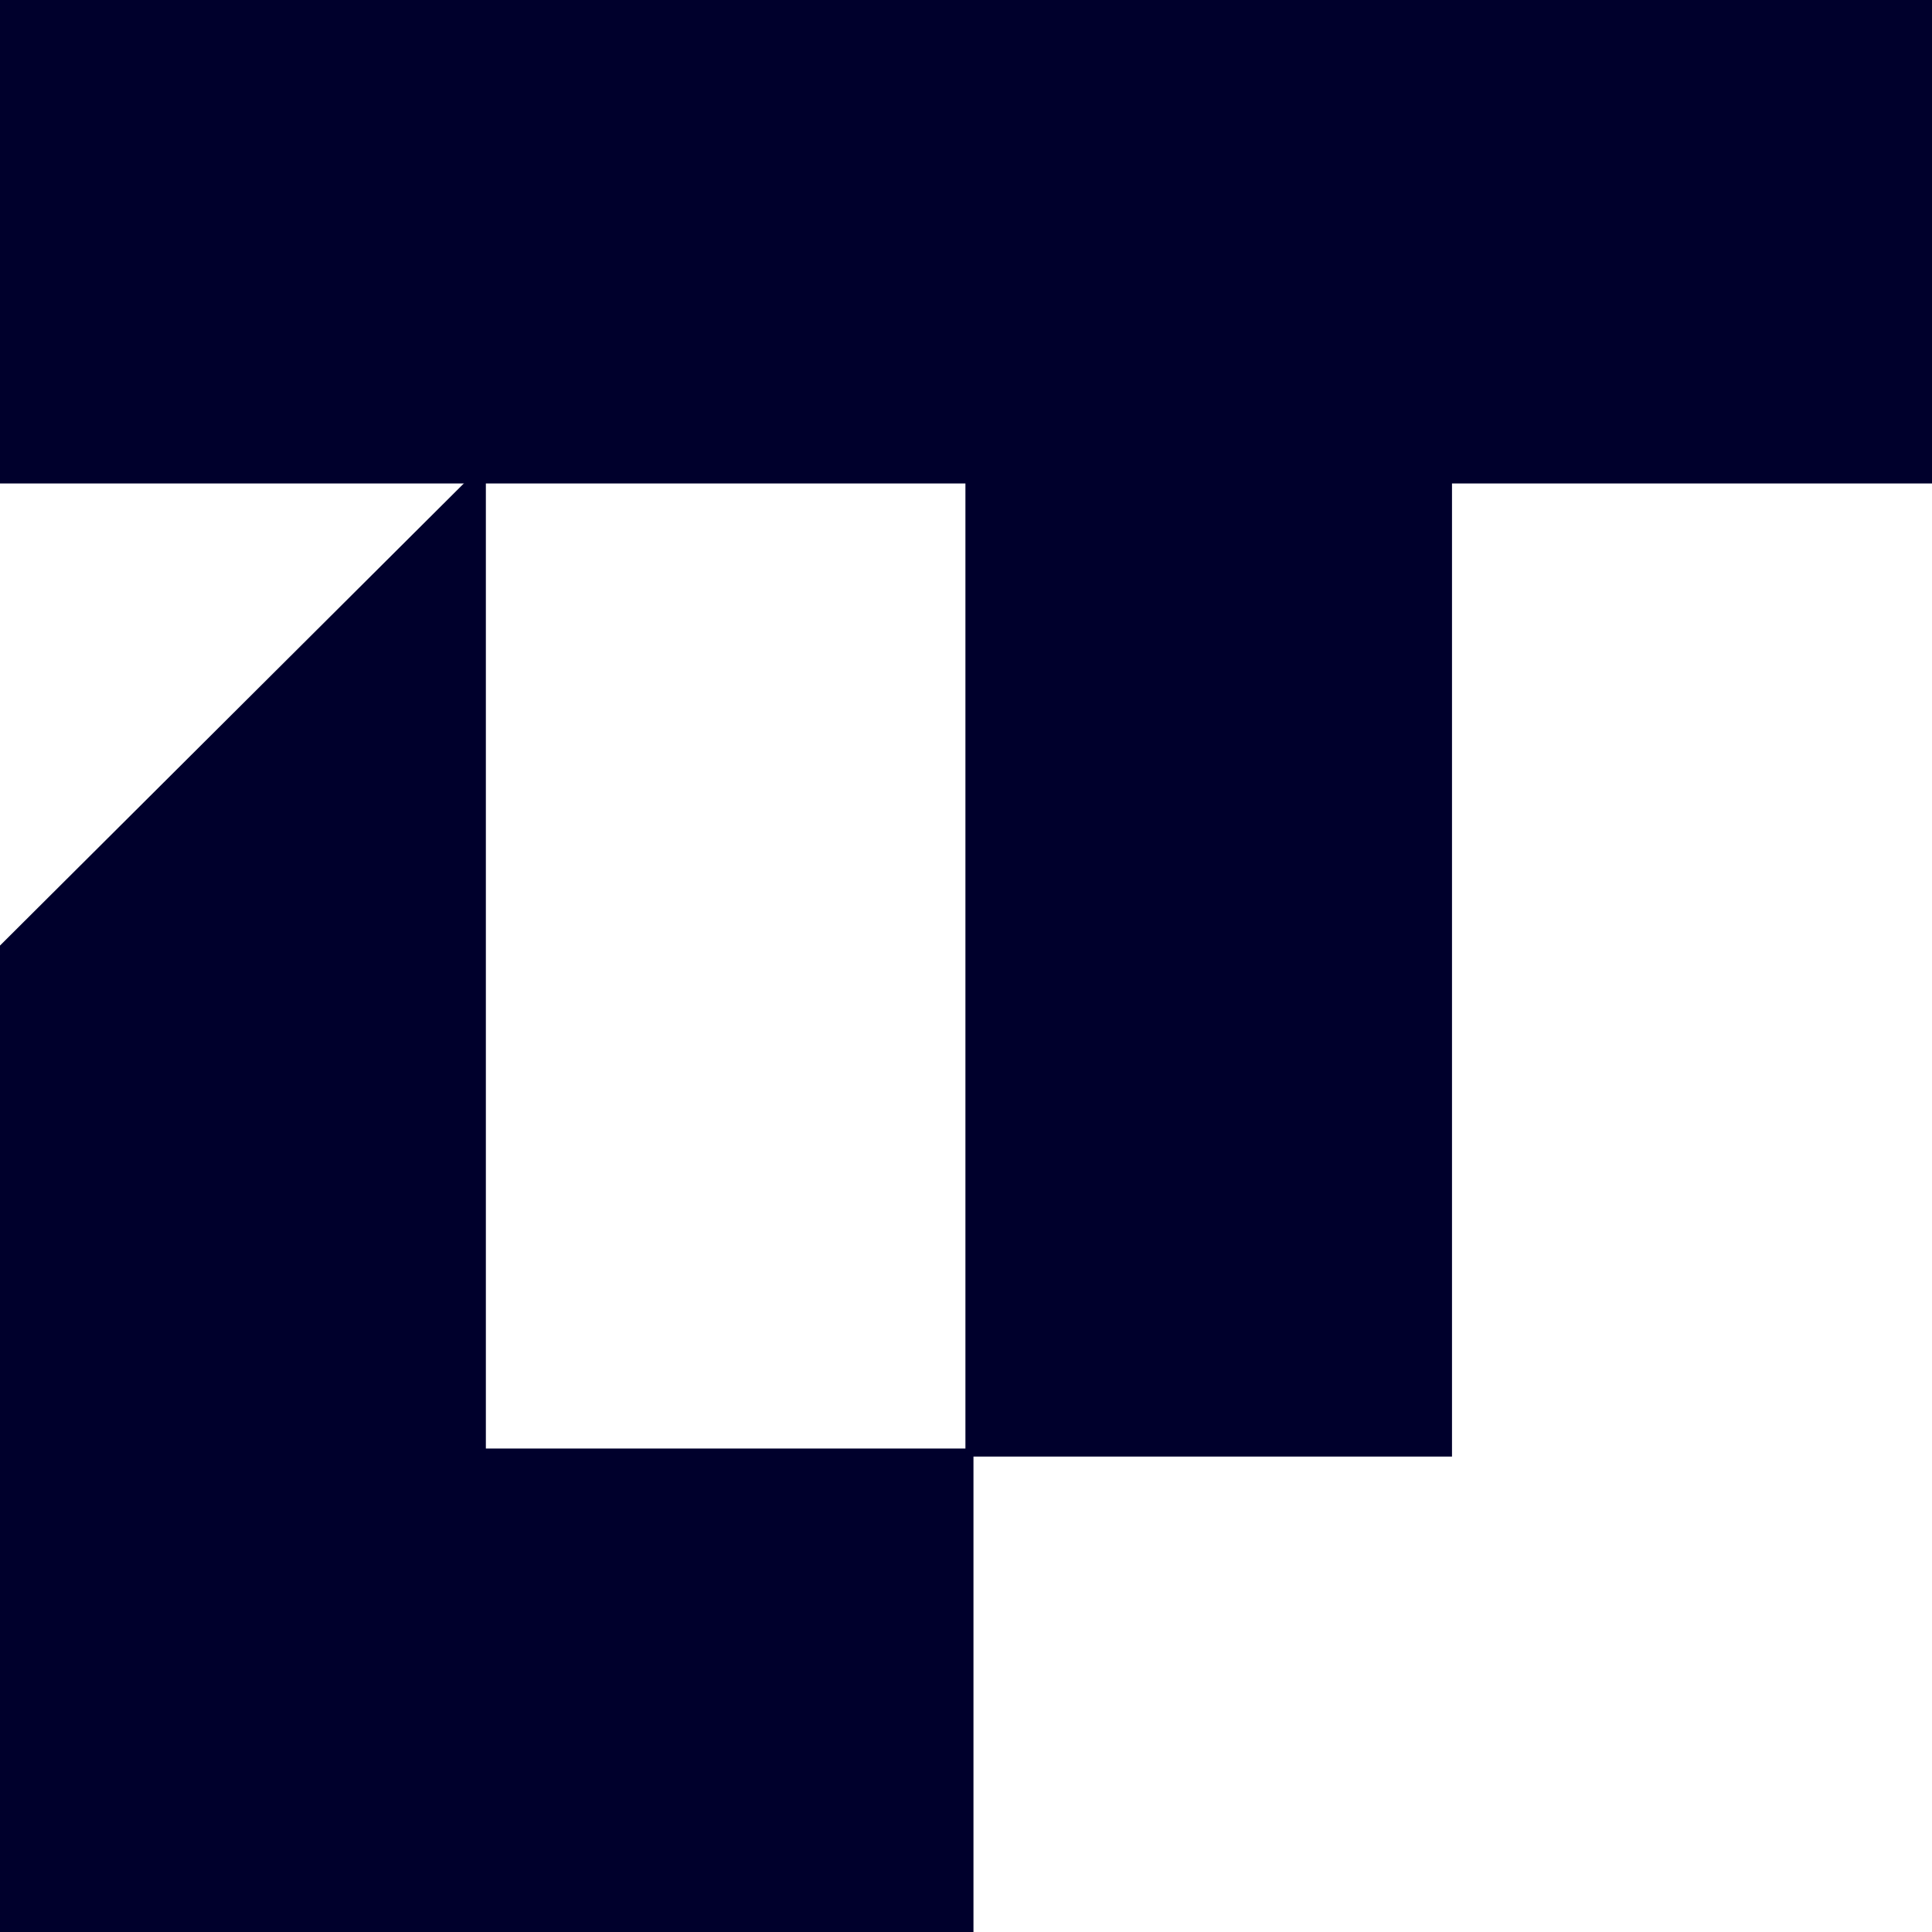 <svg width="60" height="60" viewBox="0 0 60 60" fill="none" xmlns="http://www.w3.org/2000/svg">
<g clip-path="url(#clip0_29_2840)">
<path d="M14.964 45.11H30.107V59.898H0.103V29.439L14.707 14.889H14.964V45.11Z" fill="#00002C" stroke="#00002C" stroke-width="0.25" stroke-miterlimit="10"/>
<path d="M59.889 0.102V14.889H44.968V45.11H30.107V14.889H14.964V14.634L14.707 14.889H0.103V0.102H59.889Z" fill="#00002C" stroke="#00002C" stroke-width="0.25" stroke-miterlimit="10"/>
</g>
<defs>
<clipPath id="clip0_29_2840">
<rect width="60" height="60" fill="white"/>
</clipPath>
</defs>
</svg>

